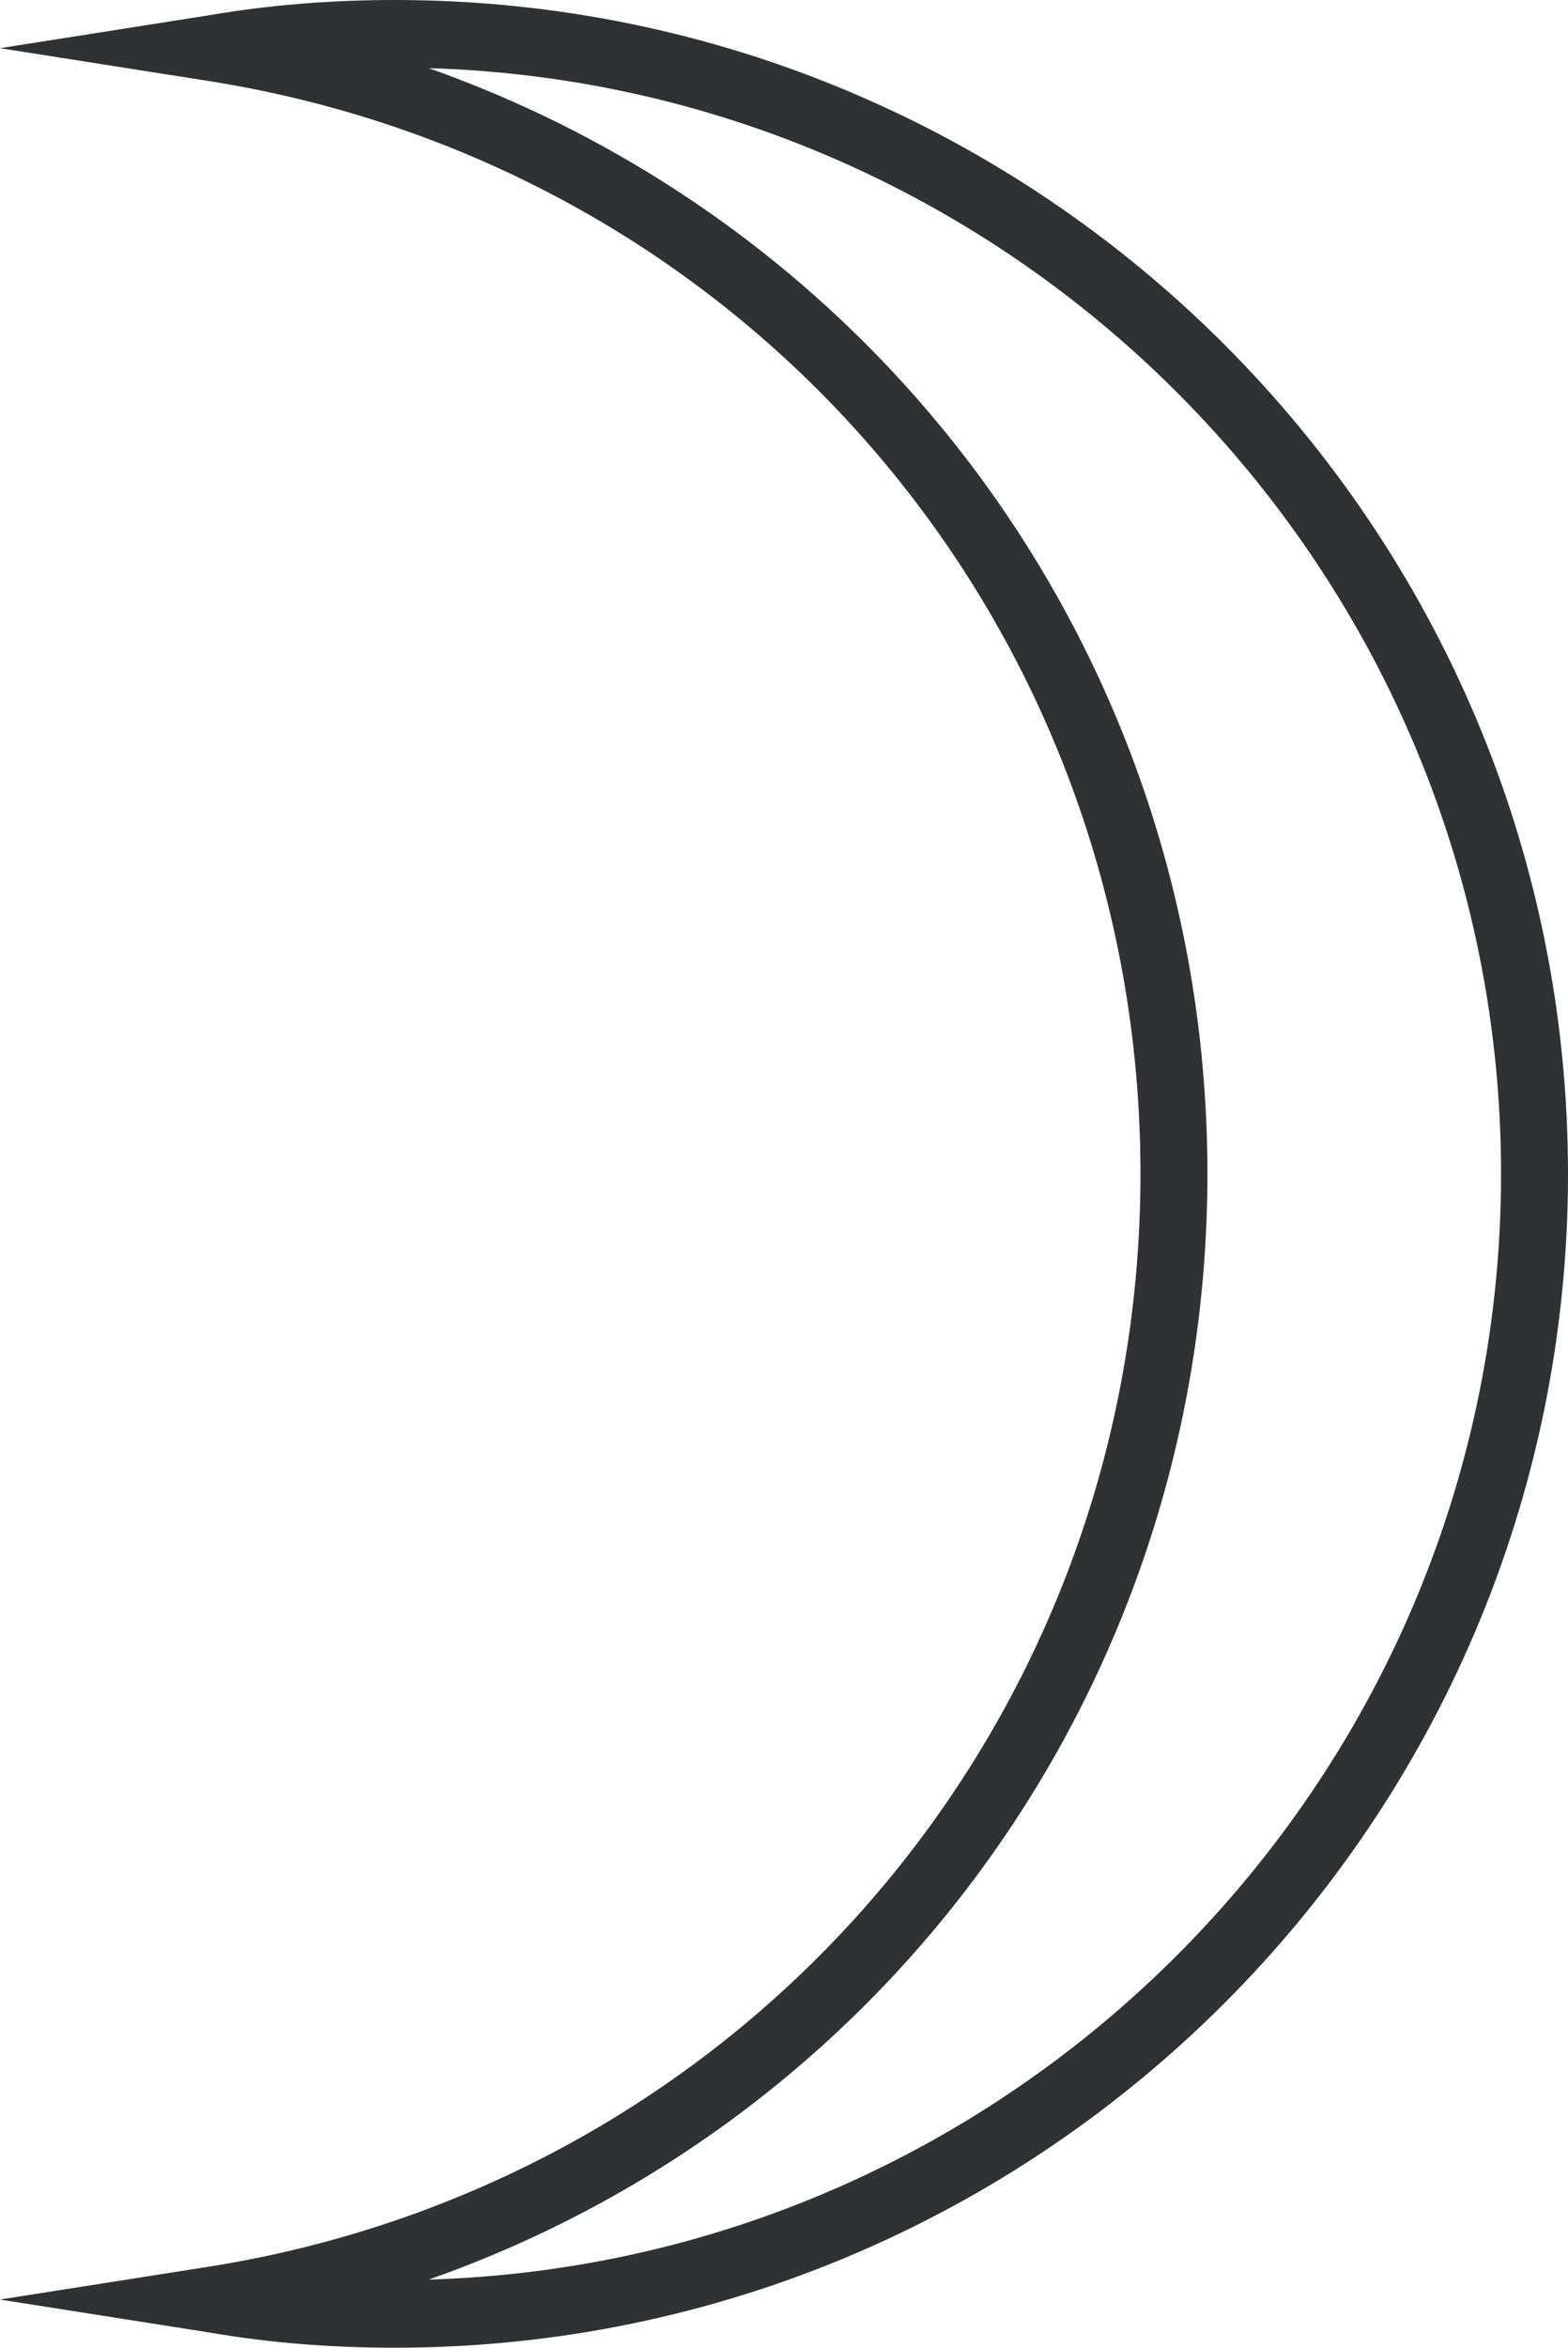 <svg version="1.1" xmlns="http://www.w3.org/2000/svg" xmlns:xlink="http://www.w3.org/1999/xlink" x="0px" y="0px"
	 width="133.5px" height="199.8px" viewBox="0 0 133.5 199.8" style="enable-background:new 0 0 133.5 199.8;" xml:space="preserve"
	>
<path id="moon-path" style="fill:#303133;" d="M33.6,199.8c-5.3,0-10.6-0.4-15.8-1.3L0,195.7l17.8-2.8c45.9-7.3,79.3-46.4,79.3-93
	s-33.3-85.7-79.3-93L0,4.1l17.8-2.8C23,0.4,28.4,0,33.6,0c55.1,0,99.9,44.8,99.9,99.9S88.7,199.8,33.6,199.8z M36.5,5.8
	c39.3,13.9,66.3,51,66.3,94.1s-27,80.3-66.3,94.1c50.6-1.5,91.3-43.2,91.3-94.1S87.1,7.3,36.5,5.8z"/>
</svg>
